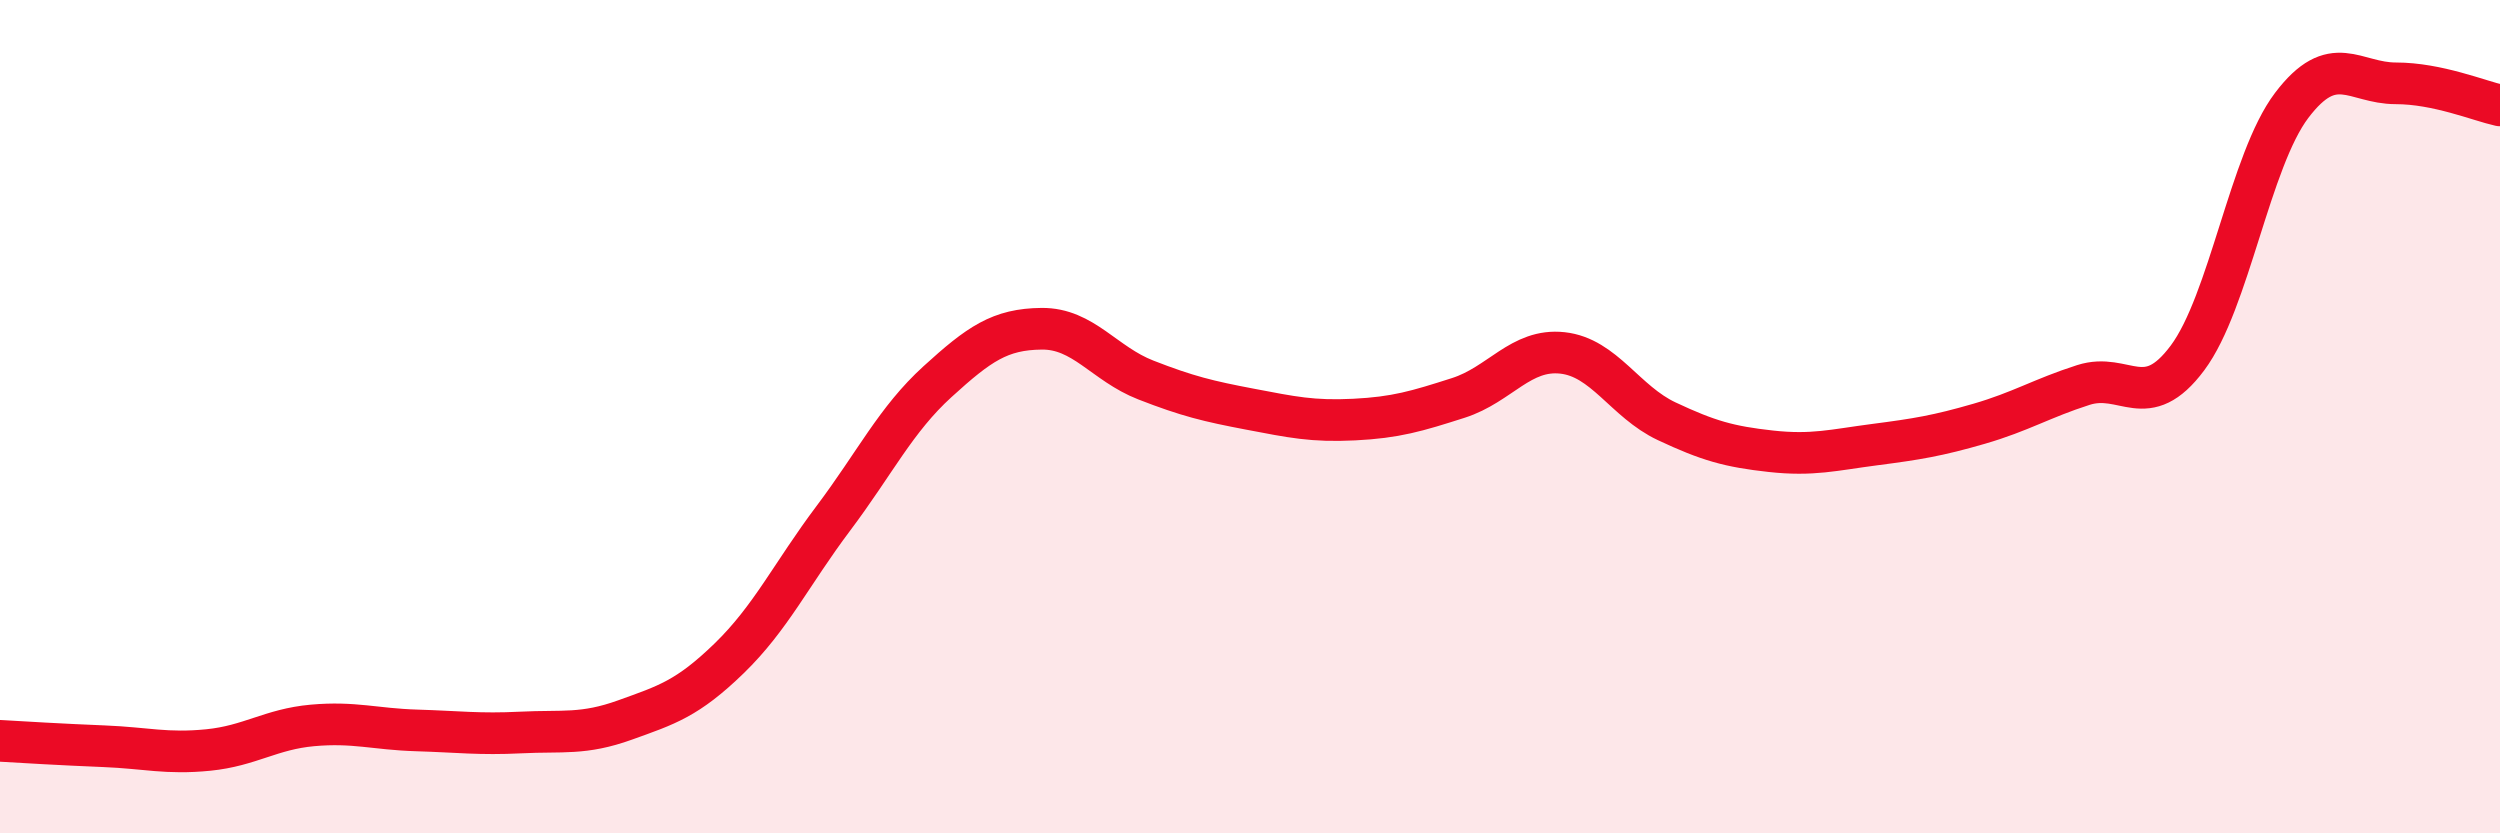 
    <svg width="60" height="20" viewBox="0 0 60 20" xmlns="http://www.w3.org/2000/svg">
      <path
        d="M 0,17.78 C 0.5,17.81 1.5,17.87 2.5,17.91 C 3.5,17.95 4,18.1 5,18 C 6,17.9 6.5,17.5 7.5,17.41 C 8.5,17.32 9,17.5 10,17.53 C 11,17.56 11.5,17.63 12.5,17.58 C 13.5,17.53 14,17.64 15,17.28 C 16,16.92 16.5,16.77 17.5,15.8 C 18.5,14.83 19,13.77 20,12.44 C 21,11.11 21.5,10.07 22.5,9.16 C 23.5,8.25 24,7.9 25,7.89 C 26,7.88 26.5,8.73 27.5,9.12 C 28.5,9.51 29,9.63 30,9.82 C 31,10.01 31.5,10.12 32.5,10.07 C 33.5,10.02 34,9.87 35,9.55 C 36,9.23 36.5,8.36 37.5,8.47 C 38.5,8.58 39,9.64 40,10.11 C 41,10.58 41.5,10.72 42.5,10.83 C 43.5,10.94 44,10.8 45,10.67 C 46,10.54 46.5,10.46 47.5,10.17 C 48.5,9.88 49,9.56 50,9.24 C 51,8.92 51.5,9.93 52.5,8.59 C 53.5,7.25 54,3.85 55,2.53 C 56,1.21 56.5,2 57.5,2 C 58.5,2 59.5,2.42 60,2.53L60 20L0 20Z"
        fill="#EB0A25"
        opacity="0.1"
        stroke-linecap="round"
        stroke-linejoin="round"
      />
      <path
        d="M 0,17.78 C 0.5,17.81 1.5,17.87 2.5,17.91 C 3.5,17.95 4,18.1 5,18 C 6,17.9 6.5,17.5 7.5,17.41 C 8.5,17.32 9,17.5 10,17.53 C 11,17.56 11.5,17.63 12.5,17.58 C 13.5,17.53 14,17.64 15,17.28 C 16,16.92 16.5,16.77 17.5,15.8 C 18.5,14.83 19,13.77 20,12.44 C 21,11.11 21.5,10.07 22.5,9.16 C 23.5,8.25 24,7.9 25,7.89 C 26,7.88 26.5,8.73 27.5,9.12 C 28.5,9.51 29,9.63 30,9.82 C 31,10.01 31.5,10.12 32.5,10.07 C 33.5,10.02 34,9.87 35,9.55 C 36,9.23 36.5,8.36 37.5,8.47 C 38.5,8.58 39,9.64 40,10.11 C 41,10.58 41.5,10.72 42.5,10.83 C 43.5,10.94 44,10.8 45,10.67 C 46,10.54 46.5,10.46 47.5,10.17 C 48.5,9.88 49,9.56 50,9.24 C 51,8.92 51.5,9.93 52.5,8.59 C 53.5,7.25 54,3.85 55,2.53 C 56,1.21 56.5,2 57.5,2 C 58.5,2 59.5,2.42 60,2.53"
        stroke="#EB0A25"
        stroke-width="1"
        fill="none"
        stroke-linecap="round"
        stroke-linejoin="round"
      />
    </svg>
  